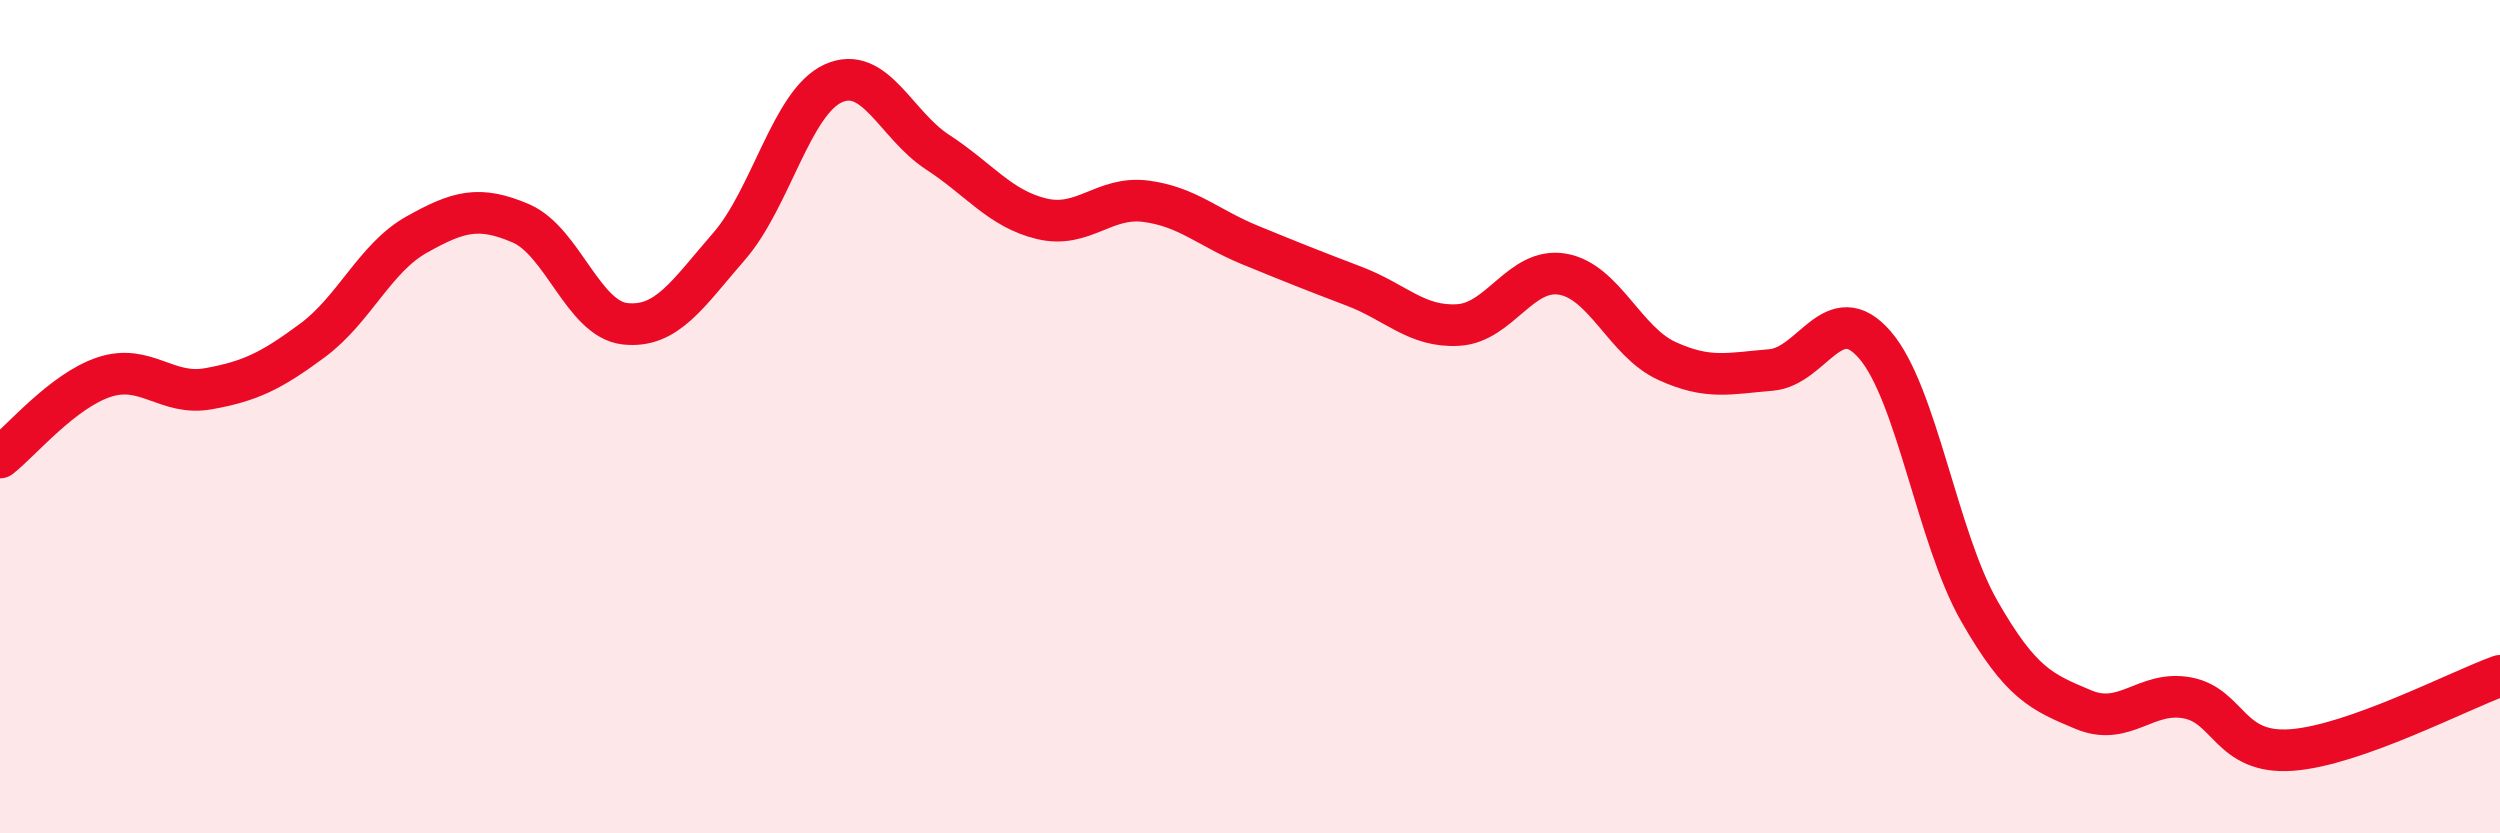 
    <svg width="60" height="20" viewBox="0 0 60 20" xmlns="http://www.w3.org/2000/svg">
      <path
        d="M 0,10.98 C 0.5,10.59 1.5,9.38 2.5,9.05 C 3.5,8.72 4,9.51 5,9.33 C 6,9.15 6.5,8.91 7.5,8.17 C 8.5,7.43 9,6.19 10,5.63 C 11,5.07 11.5,4.93 12.5,5.36 C 13.5,5.79 14,7.66 15,7.77 C 16,7.88 16.5,7.06 17.5,5.91 C 18.5,4.76 19,2.45 20,2 C 21,1.55 21.5,3 22.5,3.65 C 23.5,4.3 24,5.01 25,5.25 C 26,5.49 26.5,4.7 27.5,4.83 C 28.5,4.96 29,5.47 30,5.88 C 31,6.29 31.5,6.49 32.5,6.87 C 33.5,7.25 34,7.86 35,7.8 C 36,7.74 36.5,6.41 37.5,6.58 C 38.5,6.75 39,8.2 40,8.66 C 41,9.12 41.5,8.96 42.5,8.88 C 43.5,8.8 44,7.12 45,8.28 C 46,9.44 46.5,12.91 47.5,14.66 C 48.5,16.41 49,16.61 50,17.03 C 51,17.45 51.5,16.56 52.5,16.75 C 53.5,16.94 53.5,18.11 55,18 C 56.5,17.89 59,16.58 60,16.22L60 20L0 20Z"
        fill="#EB0A25"
        opacity="0.1"
        stroke-linecap="round"
        stroke-linejoin="round"
      />
      <path
        d="M 0,10.98 C 0.5,10.59 1.5,9.38 2.5,9.05 C 3.5,8.72 4,9.51 5,9.33 C 6,9.15 6.5,8.91 7.5,8.17 C 8.5,7.43 9,6.19 10,5.63 C 11,5.07 11.5,4.93 12.5,5.36 C 13.5,5.79 14,7.66 15,7.77 C 16,7.88 16.5,7.06 17.5,5.91 C 18.5,4.76 19,2.45 20,2 C 21,1.55 21.5,3 22.5,3.65 C 23.5,4.3 24,5.01 25,5.25 C 26,5.49 26.5,4.7 27.5,4.83 C 28.5,4.96 29,5.47 30,5.88 C 31,6.29 31.5,6.49 32.5,6.87 C 33.5,7.25 34,7.86 35,7.8 C 36,7.74 36.5,6.41 37.5,6.58 C 38.5,6.75 39,8.2 40,8.66 C 41,9.12 41.5,8.96 42.5,8.88 C 43.5,8.8 44,7.12 45,8.28 C 46,9.44 46.5,12.91 47.5,14.66 C 48.5,16.41 49,16.61 50,17.03 C 51,17.45 51.5,16.56 52.5,16.75 C 53.5,16.94 53.5,18.11 55,18 C 56.5,17.89 59,16.58 60,16.22"
        stroke="#EB0A25"
        stroke-width="1"
        fill="none"
        stroke-linecap="round"
        stroke-linejoin="round"
      />
    </svg>
  